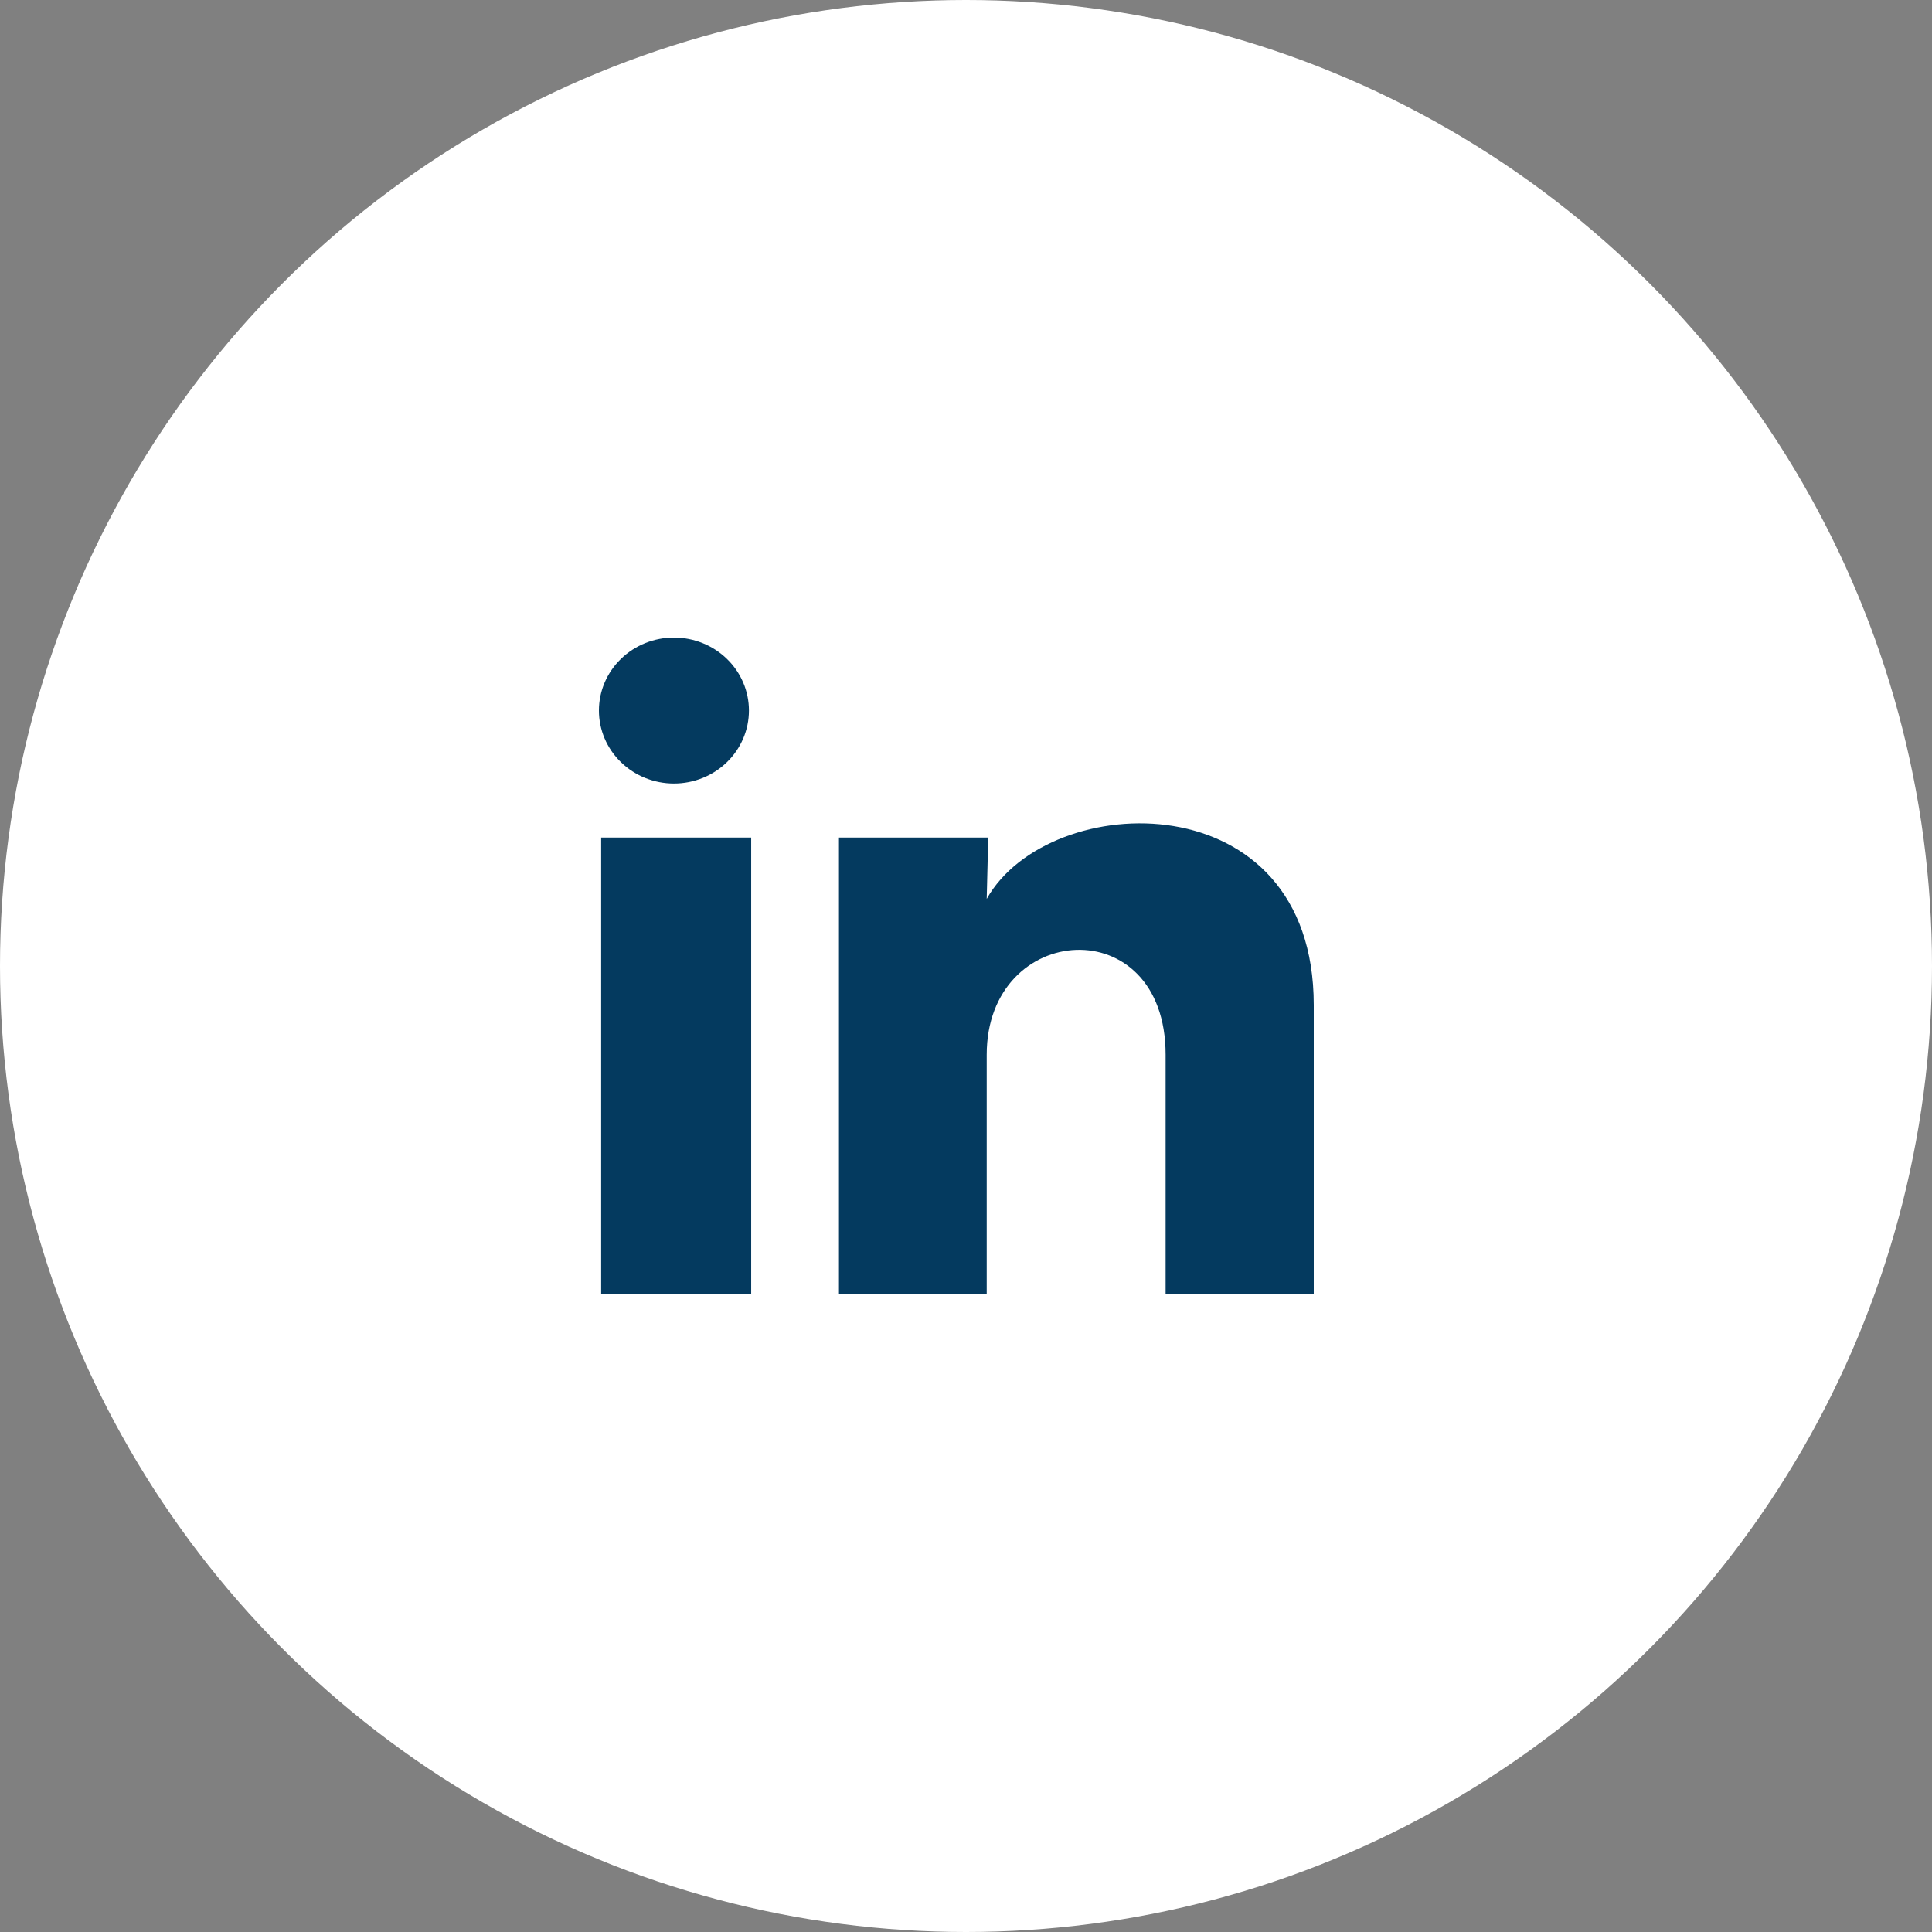 <?xml version="1.0" encoding="UTF-8"?>
<svg xmlns="http://www.w3.org/2000/svg" width="100" height="100" viewBox="0 0 100 100" fill="none">
  <rect x="0" y="0" width="100" height="100" fill="#808080" stroke="none"/>
  <circle cx="50" cy="50" r="50" fill="white"></circle>
  <path d="M38.765 36.779C38.764 37.781 38.355 38.742 37.626 39.45C36.898 40.158 35.91 40.556 34.88 40.555C33.851 40.555 32.864 40.156 32.136 39.447C31.408 38.739 31 37.778 31 36.776C31 35.774 31.41 34.813 32.139 34.105C32.867 33.397 33.855 32.999 34.884 33C35.914 33.001 36.901 33.399 37.629 34.108C38.357 34.816 38.766 35.778 38.765 36.779ZM38.881 43.352H31.116V67H38.881V43.352ZM51.15 43.352H43.424V67H51.072V54.591C51.072 47.678 60.332 47.036 60.332 54.591V67H68V52.022C68 40.368 54.295 40.803 51.072 46.526L51.15 43.352Z" fill="#043A5F"></path>
</svg>

